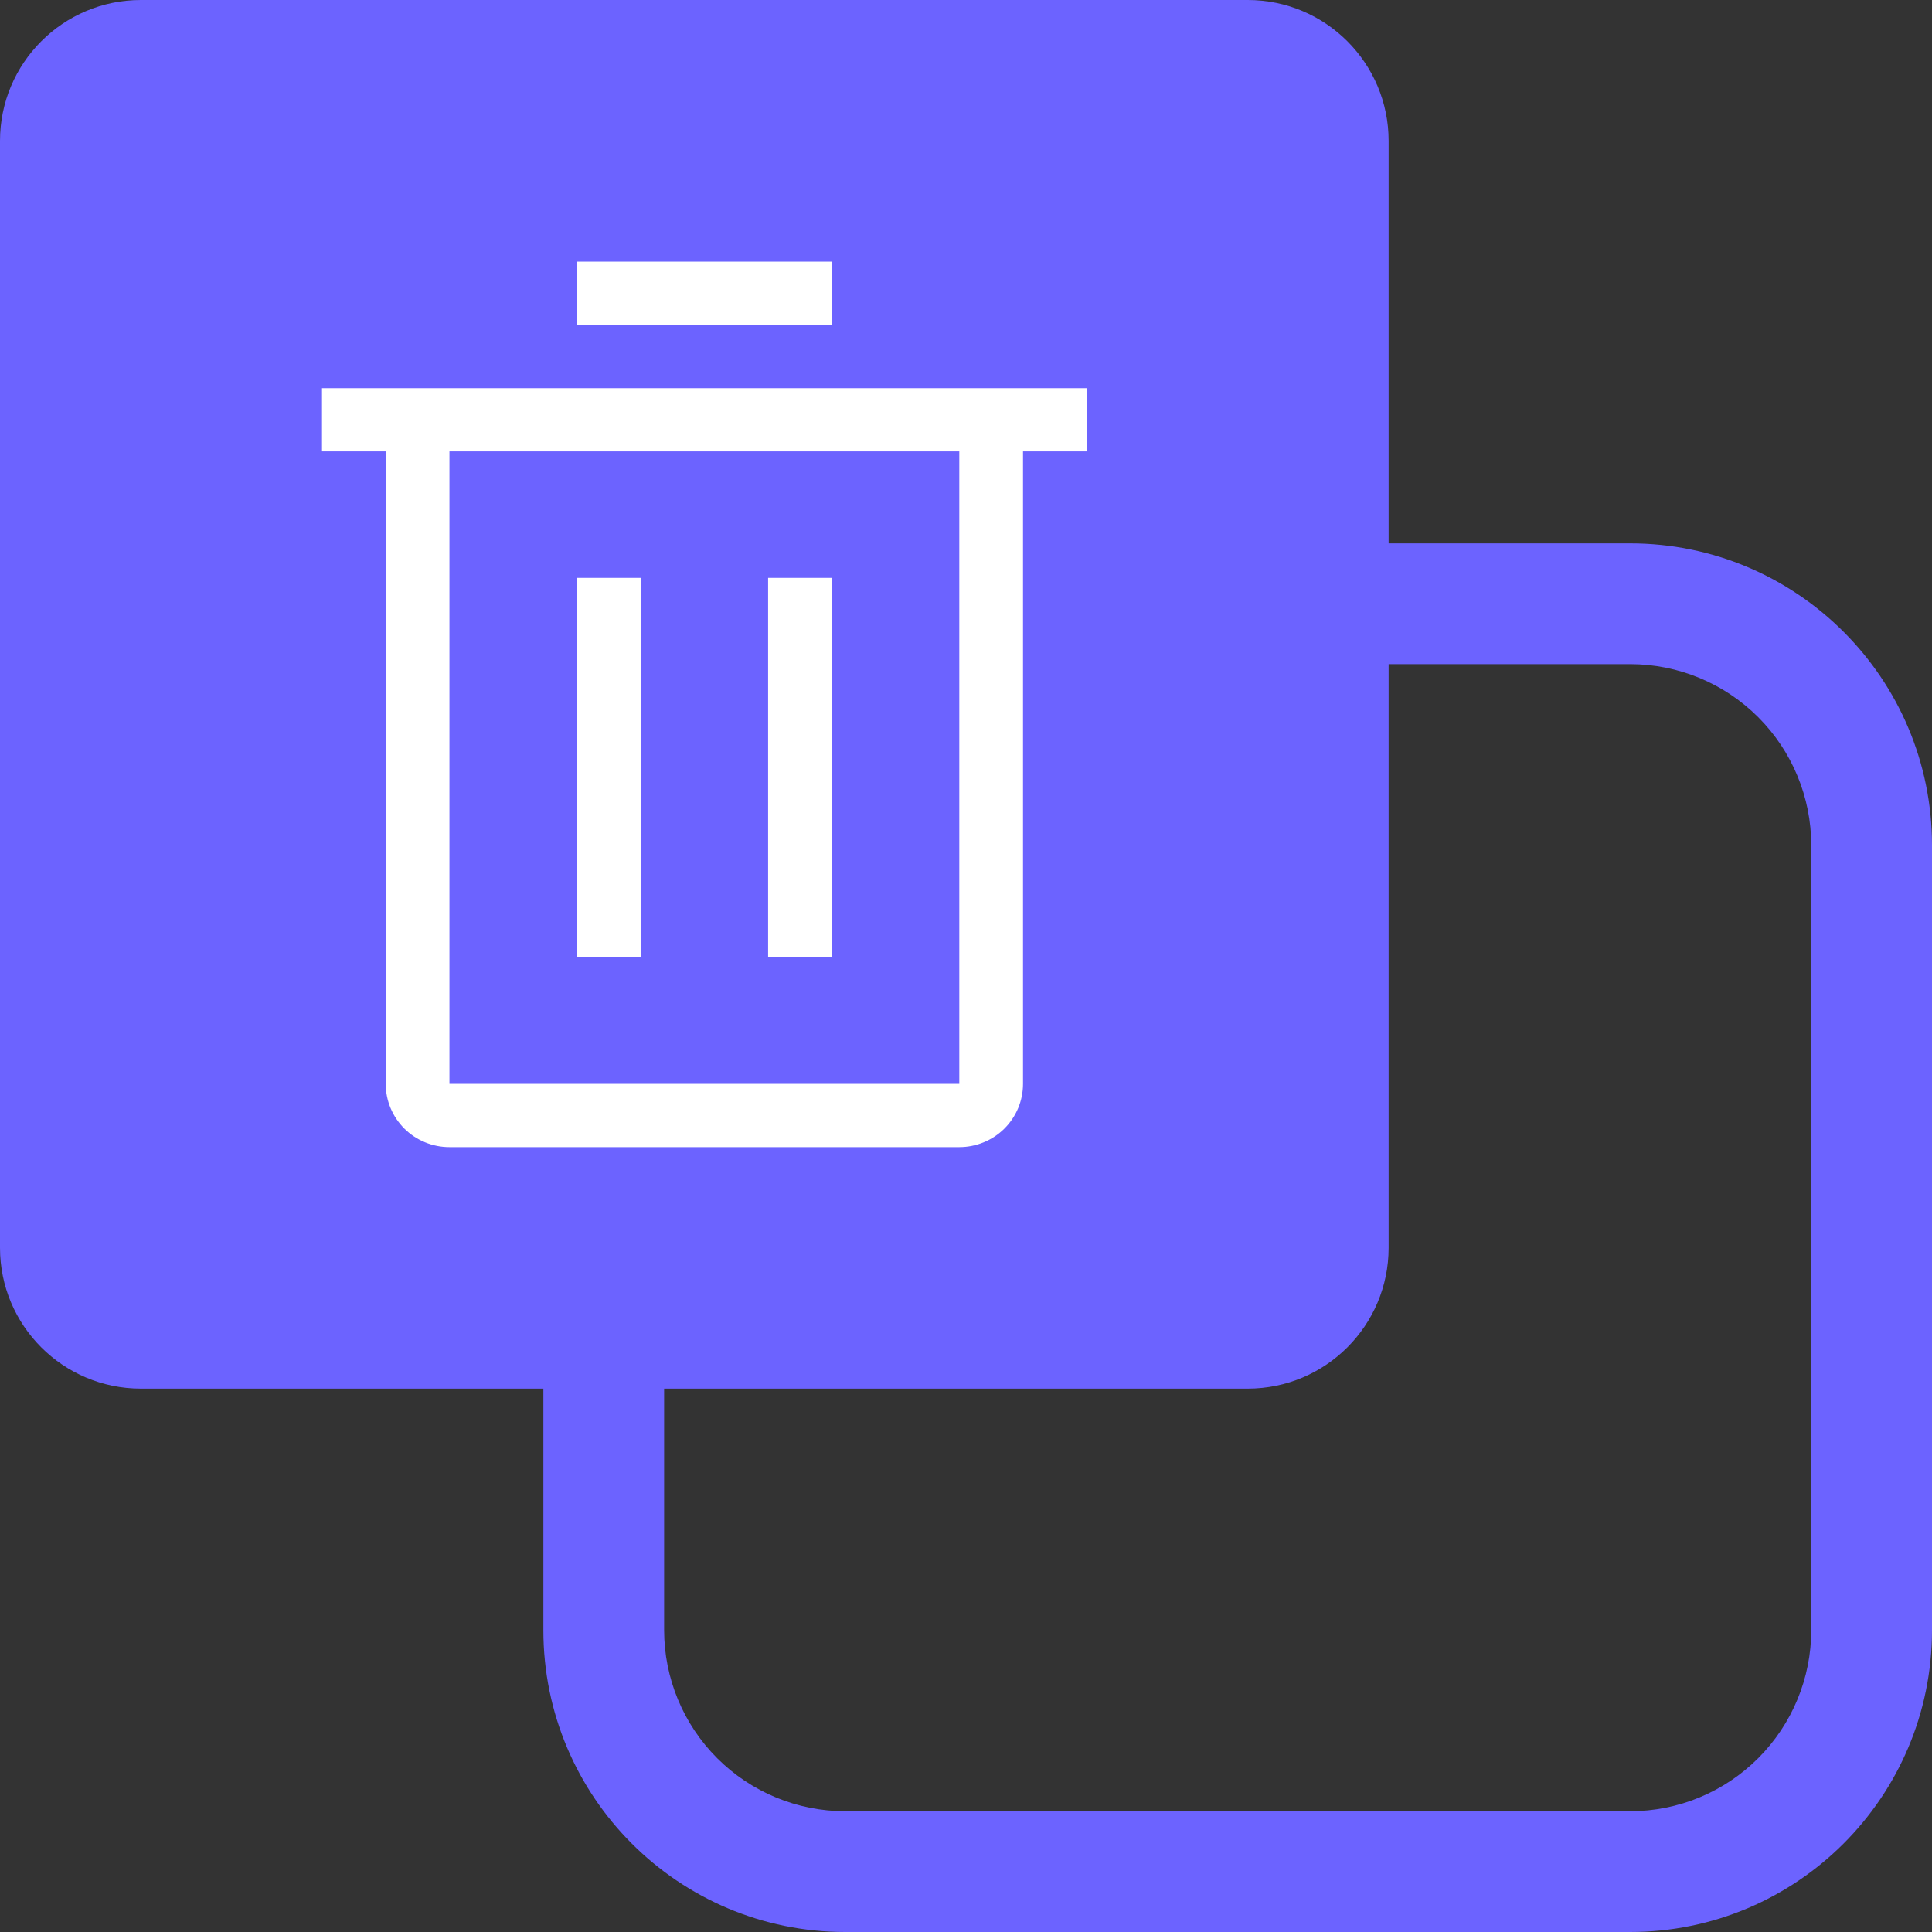 <svg width="96" height="96" viewBox="0 0 96 96" fill="none" xmlns="http://www.w3.org/2000/svg">
<rect x="0" y="0" width="96" height="96" fill="#333333" stroke="none"/>
<g clip-path="url(#clip0_123_39)">
<path fill-rule="evenodd" clip-rule="evenodd" d="M96 81C96 89.284 89.284 96 81 96L42 96C33.715 96 27 89.284 27 81L27 55.593L33 55.593L33 81C33 83.387 33.948 85.676 35.636 87.364C37.324 89.052 39.613 90 42 90L81 90C83.387 90 85.676 89.052 87.364 87.364C89.052 85.676 90 83.387 90 81L90 42C90 39.613 89.052 37.324 87.364 35.636C85.676 33.948 83.387 33 81 33L56.085 33L56.085 27L81 27C89.284 27 96 33.715 96 42L96 81Z" fill="#6C63FF"/>
<path d="M0 7C0 3.134 3.134 0 7 0H62C65.866 0 69 3.134 69 7V62C69 65.866 65.866 69 62 69H7C3.134 69 0 65.866 0 62V7Z" fill="#6C63FF"/>
<path d="M31.833 28.714H28.666V47.572H31.833V28.714Z" fill="white"/>
<path d="M41.333 28.714H38.167V47.572H41.333V28.714Z" fill="white"/>
<path d="M16 19.286V22.429H19.167V53.857C19.167 54.691 19.5 55.49 20.094 56.08C20.688 56.669 21.494 57 22.333 57H47.667C48.507 57 49.312 56.669 49.906 56.08C50.5 55.49 50.833 54.691 50.833 53.857V22.429H54V19.286H16ZM22.333 53.857V22.429H47.667V53.857H22.333Z" fill="white"/>
<path d="M41.333 13H28.666V16.143H41.333V13Z" fill="white"/>
</g>
<defs>
<clipPath id="clip0_123_39">
<rect width="96" height="96" fill="white"/>
</clipPath>
</defs>
</svg>
